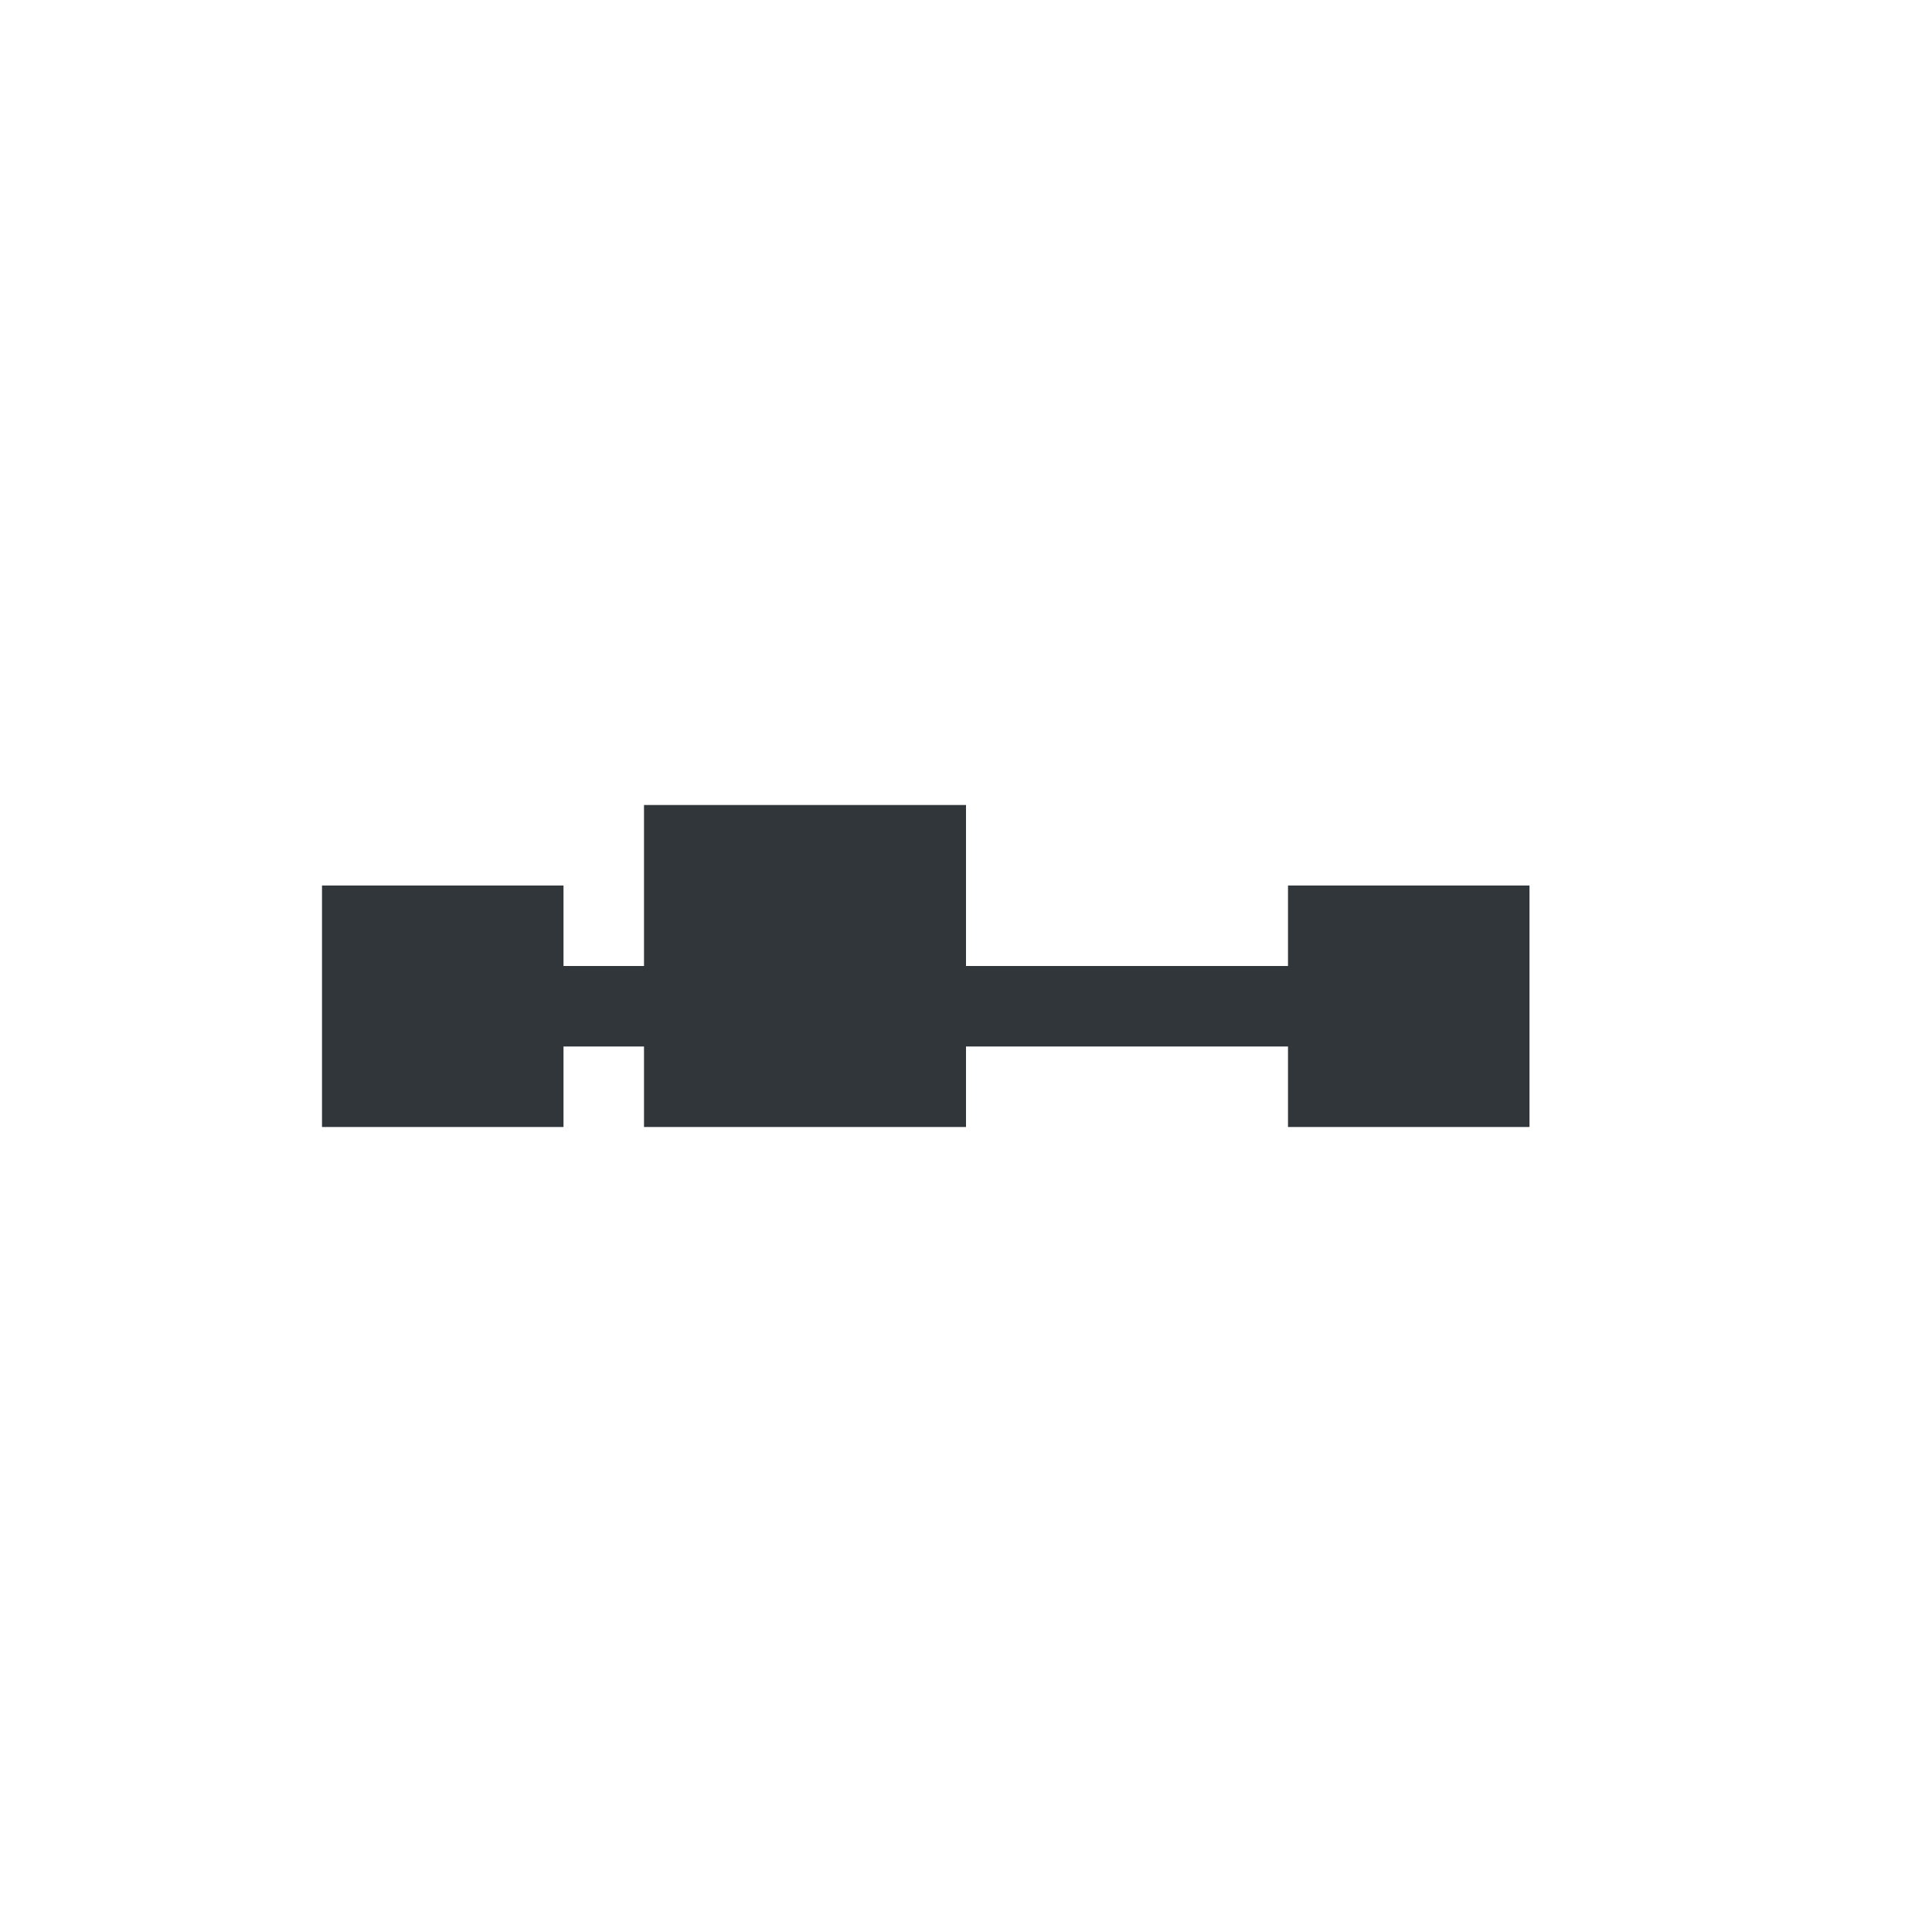<svg xmlns="http://www.w3.org/2000/svg" width="12pt" height="12pt" version="1.1" viewBox="0 0 12 12">
 <g>
  <path style="fill:rgb(19.216%,21.176%,23.137%)" d="M 4 5 L 4 6 L 3.5 6 L 3.5 5.5 L 2 5.5 L 2 7 L 3.5 7 L 3.5 6.5 L 4 6.5 L 4 7 L 6 7 L 6 6.5 L 8 6.5 L 8 7 L 9.5 7 L 9.5 5.5 L 8 5.5 L 8 6 L 6 6 L 6 5 Z M 4 5"/>
 </g>
</svg>
